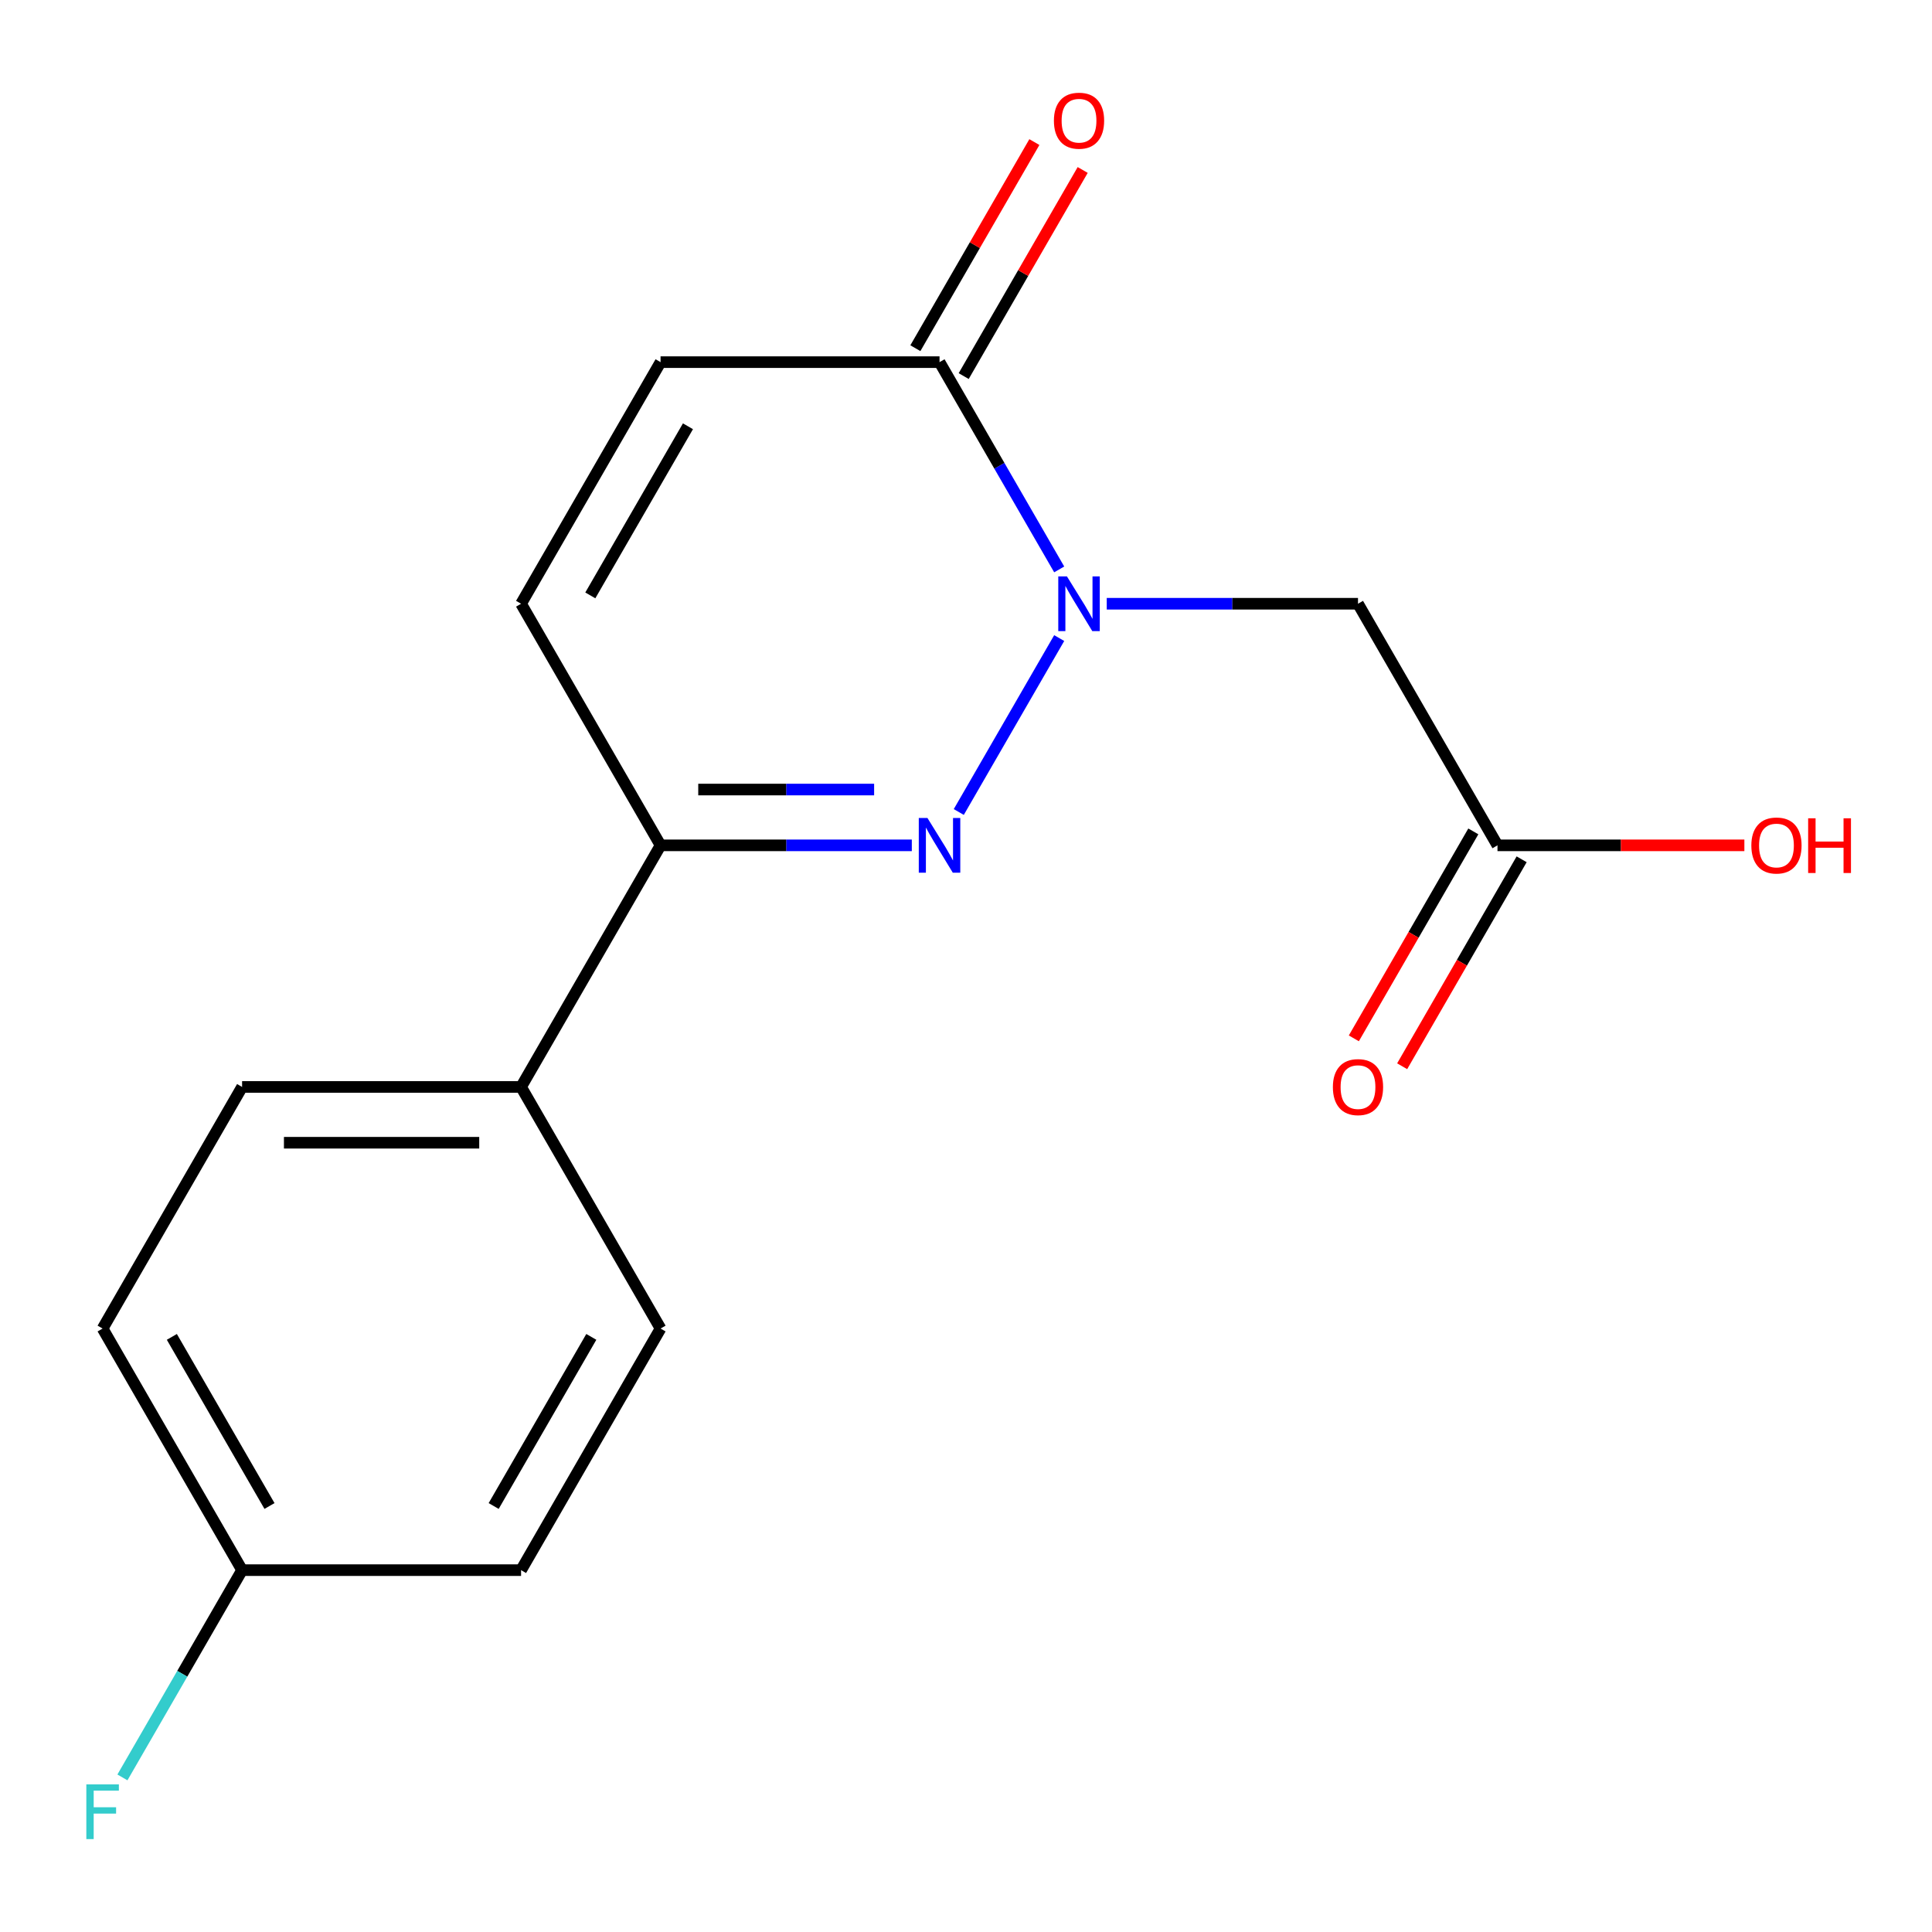 <?xml version='1.0' encoding='iso-8859-1'?>
<svg version='1.1' baseProfile='full'
              xmlns='http://www.w3.org/2000/svg'
                      xmlns:rdkit='http://www.rdkit.org/xml'
                      xmlns:xlink='http://www.w3.org/1999/xlink'
                  xml:space='preserve'
width='1000px' height='1000px' viewBox='0 0 1000 1000'>
<!-- END OF HEADER -->
<rect style='opacity:1.0;fill:#FFFFFF;stroke:none' width='1000' height='1000' x='0' y='0'> </rect>
<path class='bond-0' d='M 548.24,330.265 L 496.264,420.29' style='fill:none;fill-rule:evenodd;stroke:#0000FF;stroke-width:6px;stroke-linecap:butt;stroke-linejoin:miter;stroke-opacity:1' />
<path class='bond-1' d='M 548.24,294.725 L 517.271,241.084' style='fill:none;fill-rule:evenodd;stroke:#0000FF;stroke-width:6px;stroke-linecap:butt;stroke-linejoin:miter;stroke-opacity:1' />
<path class='bond-1' d='M 517.271,241.084 L 486.301,187.443' style='fill:none;fill-rule:evenodd;stroke:#000000;stroke-width:6px;stroke-linecap:butt;stroke-linejoin:miter;stroke-opacity:1' />
<path class='bond-3' d='M 572.85,312.495 L 637.874,312.495' style='fill:none;fill-rule:evenodd;stroke:#0000FF;stroke-width:6px;stroke-linecap:butt;stroke-linejoin:miter;stroke-opacity:1' />
<path class='bond-3' d='M 637.874,312.495 L 702.897,312.495' style='fill:none;fill-rule:evenodd;stroke:#000000;stroke-width:6px;stroke-linecap:butt;stroke-linejoin:miter;stroke-opacity:1' />
<path class='bond-2' d='M 471.951,437.547 L 406.927,437.547' style='fill:none;fill-rule:evenodd;stroke:#0000FF;stroke-width:6px;stroke-linecap:butt;stroke-linejoin:miter;stroke-opacity:1' />
<path class='bond-2' d='M 406.927,437.547 L 341.904,437.547' style='fill:none;fill-rule:evenodd;stroke:#000000;stroke-width:6px;stroke-linecap:butt;stroke-linejoin:miter;stroke-opacity:1' />
<path class='bond-2' d='M 452.444,408.667 L 406.927,408.667' style='fill:none;fill-rule:evenodd;stroke:#0000FF;stroke-width:6px;stroke-linecap:butt;stroke-linejoin:miter;stroke-opacity:1' />
<path class='bond-2' d='M 406.927,408.667 L 361.411,408.667' style='fill:none;fill-rule:evenodd;stroke:#000000;stroke-width:6px;stroke-linecap:butt;stroke-linejoin:miter;stroke-opacity:1' />
<path class='bond-4' d='M 486.301,187.443 L 341.904,187.443' style='fill:none;fill-rule:evenodd;stroke:#000000;stroke-width:6px;stroke-linecap:butt;stroke-linejoin:miter;stroke-opacity:1' />
<path class='bond-8' d='M 498.806,194.663 L 529.603,141.322' style='fill:none;fill-rule:evenodd;stroke:#000000;stroke-width:6px;stroke-linecap:butt;stroke-linejoin:miter;stroke-opacity:1' />
<path class='bond-8' d='M 529.603,141.322 L 560.399,87.981' style='fill:none;fill-rule:evenodd;stroke:#FF0000;stroke-width:6px;stroke-linecap:butt;stroke-linejoin:miter;stroke-opacity:1' />
<path class='bond-8' d='M 473.796,180.223 L 504.592,126.882' style='fill:none;fill-rule:evenodd;stroke:#000000;stroke-width:6px;stroke-linecap:butt;stroke-linejoin:miter;stroke-opacity:1' />
<path class='bond-8' d='M 504.592,126.882 L 535.389,73.541' style='fill:none;fill-rule:evenodd;stroke:#FF0000;stroke-width:6px;stroke-linecap:butt;stroke-linejoin:miter;stroke-opacity:1' />
<path class='bond-7' d='M 341.904,437.547 L 269.705,562.599' style='fill:none;fill-rule:evenodd;stroke:#000000;stroke-width:6px;stroke-linecap:butt;stroke-linejoin:miter;stroke-opacity:1' />
<path class='bond-17' d='M 341.904,437.547 L 269.705,312.495' style='fill:none;fill-rule:evenodd;stroke:#000000;stroke-width:6px;stroke-linecap:butt;stroke-linejoin:miter;stroke-opacity:1' />
<path class='bond-6' d='M 702.897,312.495 L 775.096,437.547' style='fill:none;fill-rule:evenodd;stroke:#000000;stroke-width:6px;stroke-linecap:butt;stroke-linejoin:miter;stroke-opacity:1' />
<path class='bond-5' d='M 341.904,187.443 L 269.705,312.495' style='fill:none;fill-rule:evenodd;stroke:#000000;stroke-width:6px;stroke-linecap:butt;stroke-linejoin:miter;stroke-opacity:1' />
<path class='bond-5' d='M 356.084,220.64 L 305.545,308.177' style='fill:none;fill-rule:evenodd;stroke:#000000;stroke-width:6px;stroke-linecap:butt;stroke-linejoin:miter;stroke-opacity:1' />
<path class='bond-9' d='M 762.591,430.327 L 731.667,483.888' style='fill:none;fill-rule:evenodd;stroke:#000000;stroke-width:6px;stroke-linecap:butt;stroke-linejoin:miter;stroke-opacity:1' />
<path class='bond-9' d='M 731.667,483.888 L 700.744,537.449' style='fill:none;fill-rule:evenodd;stroke:#FF0000;stroke-width:6px;stroke-linecap:butt;stroke-linejoin:miter;stroke-opacity:1' />
<path class='bond-9' d='M 787.601,444.767 L 756.678,498.328' style='fill:none;fill-rule:evenodd;stroke:#000000;stroke-width:6px;stroke-linecap:butt;stroke-linejoin:miter;stroke-opacity:1' />
<path class='bond-9' d='M 756.678,498.328 L 725.754,551.889' style='fill:none;fill-rule:evenodd;stroke:#FF0000;stroke-width:6px;stroke-linecap:butt;stroke-linejoin:miter;stroke-opacity:1' />
<path class='bond-13' d='M 775.096,437.547 L 838.99,437.547' style='fill:none;fill-rule:evenodd;stroke:#000000;stroke-width:6px;stroke-linecap:butt;stroke-linejoin:miter;stroke-opacity:1' />
<path class='bond-13' d='M 838.99,437.547 L 902.884,437.547' style='fill:none;fill-rule:evenodd;stroke:#FF0000;stroke-width:6px;stroke-linecap:butt;stroke-linejoin:miter;stroke-opacity:1' />
<path class='bond-10' d='M 269.705,562.599 L 125.307,562.599' style='fill:none;fill-rule:evenodd;stroke:#000000;stroke-width:6px;stroke-linecap:butt;stroke-linejoin:miter;stroke-opacity:1' />
<path class='bond-10' d='M 248.045,591.478 L 146.967,591.478' style='fill:none;fill-rule:evenodd;stroke:#000000;stroke-width:6px;stroke-linecap:butt;stroke-linejoin:miter;stroke-opacity:1' />
<path class='bond-11' d='M 269.705,562.599 L 341.904,687.651' style='fill:none;fill-rule:evenodd;stroke:#000000;stroke-width:6px;stroke-linecap:butt;stroke-linejoin:miter;stroke-opacity:1' />
<path class='bond-14' d='M 125.307,562.599 L 53.108,687.651' style='fill:none;fill-rule:evenodd;stroke:#000000;stroke-width:6px;stroke-linecap:butt;stroke-linejoin:miter;stroke-opacity:1' />
<path class='bond-15' d='M 341.904,687.651 L 269.705,812.703' style='fill:none;fill-rule:evenodd;stroke:#000000;stroke-width:6px;stroke-linecap:butt;stroke-linejoin:miter;stroke-opacity:1' />
<path class='bond-15' d='M 306.063,691.969 L 255.524,779.505' style='fill:none;fill-rule:evenodd;stroke:#000000;stroke-width:6px;stroke-linecap:butt;stroke-linejoin:miter;stroke-opacity:1' />
<path class='bond-12' d='M 125.307,812.703 L 269.705,812.703' style='fill:none;fill-rule:evenodd;stroke:#000000;stroke-width:6px;stroke-linecap:butt;stroke-linejoin:miter;stroke-opacity:1' />
<path class='bond-16' d='M 125.307,812.703 L 94.338,866.344' style='fill:none;fill-rule:evenodd;stroke:#000000;stroke-width:6px;stroke-linecap:butt;stroke-linejoin:miter;stroke-opacity:1' />
<path class='bond-16' d='M 94.338,866.344 L 63.368,919.985' style='fill:none;fill-rule:evenodd;stroke:#33CCCC;stroke-width:6px;stroke-linecap:butt;stroke-linejoin:miter;stroke-opacity:1' />
<path class='bond-18' d='M 125.307,812.703 L 53.108,687.651' style='fill:none;fill-rule:evenodd;stroke:#000000;stroke-width:6px;stroke-linecap:butt;stroke-linejoin:miter;stroke-opacity:1' />
<path class='bond-18' d='M 139.488,779.505 L 88.949,691.969' style='fill:none;fill-rule:evenodd;stroke:#000000;stroke-width:6px;stroke-linecap:butt;stroke-linejoin:miter;stroke-opacity:1' />
<path  class='atom-0' d='M 552.24 298.335
L 561.52 313.335
Q 562.44 314.815, 563.92 317.495
Q 565.4 320.175, 565.48 320.335
L 565.48 298.335
L 569.24 298.335
L 569.24 326.655
L 565.36 326.655
L 555.4 310.255
Q 554.24 308.335, 553 306.135
Q 551.8 303.935, 551.44 303.255
L 551.44 326.655
L 547.76 326.655
L 547.76 298.335
L 552.24 298.335
' fill='#0000FF'/>
<path  class='atom-1' d='M 480.041 423.387
L 489.321 438.387
Q 490.241 439.867, 491.721 442.547
Q 493.201 445.227, 493.281 445.387
L 493.281 423.387
L 497.041 423.387
L 497.041 451.707
L 493.161 451.707
L 483.201 435.307
Q 482.041 433.387, 480.801 431.187
Q 479.601 428.987, 479.241 428.307
L 479.241 451.707
L 475.561 451.707
L 475.561 423.387
L 480.041 423.387
' fill='#0000FF'/>
<path  class='atom-9' d='M 545.5 62.471
Q 545.5 55.671, 548.86 51.871
Q 552.22 48.071, 558.5 48.071
Q 564.78 48.071, 568.14 51.871
Q 571.5 55.671, 571.5 62.471
Q 571.5 69.351, 568.1 73.271
Q 564.7 77.151, 558.5 77.151
Q 552.26 77.151, 548.86 73.271
Q 545.5 69.391, 545.5 62.471
M 558.5 73.951
Q 562.82 73.951, 565.14 71.071
Q 567.5 68.151, 567.5 62.471
Q 567.5 56.911, 565.14 54.111
Q 562.82 51.271, 558.5 51.271
Q 554.18 51.271, 551.82 54.071
Q 549.5 56.871, 549.5 62.471
Q 549.5 68.191, 551.82 71.071
Q 554.18 73.951, 558.5 73.951
' fill='#FF0000'/>
<path  class='atom-10' d='M 689.897 562.679
Q 689.897 555.879, 693.257 552.079
Q 696.617 548.279, 702.897 548.279
Q 709.177 548.279, 712.537 552.079
Q 715.897 555.879, 715.897 562.679
Q 715.897 569.559, 712.497 573.479
Q 709.097 577.359, 702.897 577.359
Q 696.657 577.359, 693.257 573.479
Q 689.897 569.599, 689.897 562.679
M 702.897 574.159
Q 707.217 574.159, 709.537 571.279
Q 711.897 568.359, 711.897 562.679
Q 711.897 557.119, 709.537 554.319
Q 707.217 551.479, 702.897 551.479
Q 698.577 551.479, 696.217 554.279
Q 693.897 557.079, 693.897 562.679
Q 693.897 568.399, 696.217 571.279
Q 698.577 574.159, 702.897 574.159
' fill='#FF0000'/>
<path  class='atom-14' d='M 906.494 437.627
Q 906.494 430.827, 909.854 427.027
Q 913.214 423.227, 919.494 423.227
Q 925.774 423.227, 929.134 427.027
Q 932.494 430.827, 932.494 437.627
Q 932.494 444.507, 929.094 448.427
Q 925.694 452.307, 919.494 452.307
Q 913.254 452.307, 909.854 448.427
Q 906.494 444.547, 906.494 437.627
M 919.494 449.107
Q 923.814 449.107, 926.134 446.227
Q 928.494 443.307, 928.494 437.627
Q 928.494 432.067, 926.134 429.267
Q 923.814 426.427, 919.494 426.427
Q 915.174 426.427, 912.814 429.227
Q 910.494 432.027, 910.494 437.627
Q 910.494 443.347, 912.814 446.227
Q 915.174 449.107, 919.494 449.107
' fill='#FF0000'/>
<path  class='atom-14' d='M 935.894 423.547
L 939.734 423.547
L 939.734 435.587
L 954.214 435.587
L 954.214 423.547
L 958.054 423.547
L 958.054 451.867
L 954.214 451.867
L 954.214 438.787
L 939.734 438.787
L 939.734 451.867
L 935.894 451.867
L 935.894 423.547
' fill='#FF0000'/>
<path  class='atom-17' d='M 44.688 923.594
L 61.529 923.594
L 61.529 926.834
L 48.489 926.834
L 48.489 935.434
L 60.089 935.434
L 60.089 938.714
L 48.489 938.714
L 48.489 951.914
L 44.688 951.914
L 44.688 923.594
' fill='#33CCCC'/>
</svg>
